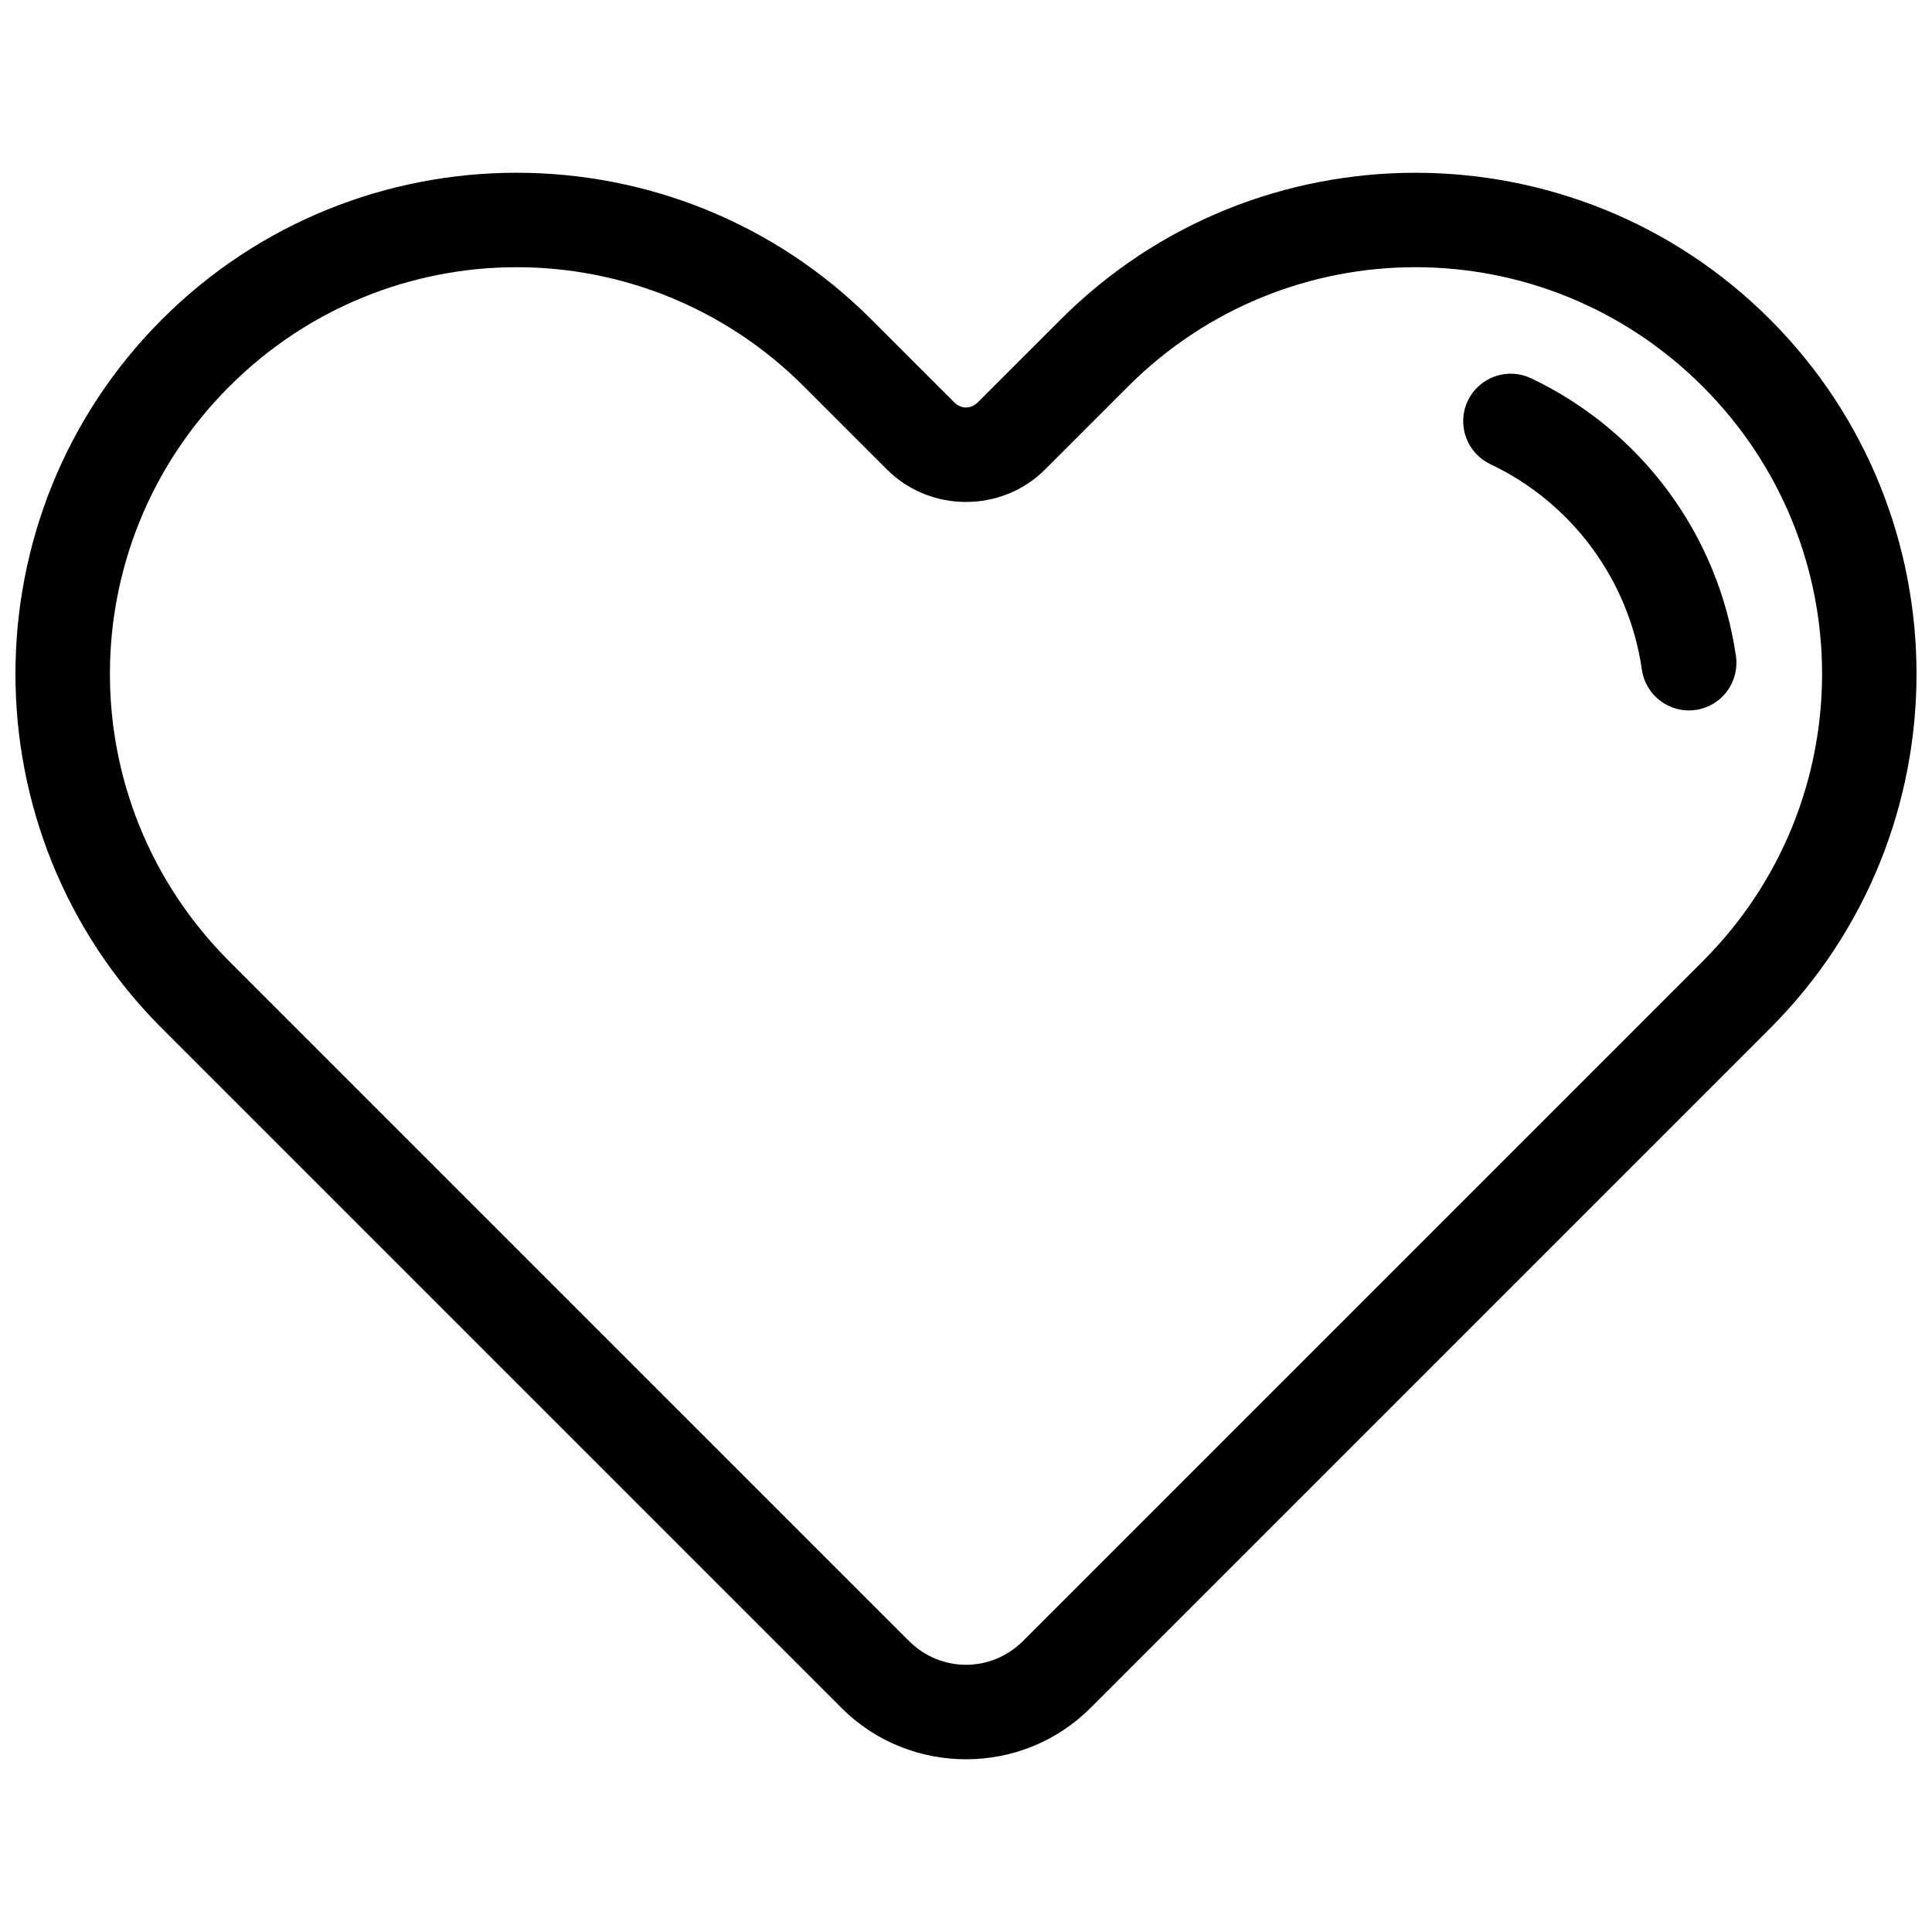 <?xml version="1.0" encoding="UTF-8"?>
<!-- Uploaded to: ICON Repo, www.svgrepo.com, Generator: ICON Repo Mixer Tools -->
<svg width="800px" height="800px" version="1.1" viewBox="144 144 512 512" xmlns="http://www.w3.org/2000/svg">
 <defs>
  <clipPath id="a">
   <path d="m148.09 189h503.81v422h-503.81z"/>
  </clipPath>
 </defs>
 <g clip-path="url(#a)">
  <path d="m280.91 189.78c-34.035 0-68.074 12.953-93.973 38.848-51.793 51.793-51.793 136.14 0 187.93l34.027 34.023 146.07 146.07c18.102 18.102 47.828 18.102 65.93 0l180.09-180.09c51.793-51.793 51.793-136.14 0-187.93-51.793-51.793-136.14-51.793-187.93 0l-21.992 21.984c-1.832 1.832-4.426 1.832-6.258 0l-21.992-21.988c-25.898-25.895-59.938-38.848-93.973-38.848zm0 25.031c27.539 0 55.078 10.543 76.16 31.625l21.992 21.992c11.461 11.461 30.418 11.461 41.879 0l21.992-21.992c42.168-42.168 110.15-42.168 152.31 0 42.168 42.164 42.168 110.14 0 152.31l-180.09 180.09c-8.473 8.473-21.832 8.473-30.309 0l-146.07-146.06-34.02-34.027c-42.168-42.168-42.168-110.15 0-152.31 21.082-21.082 48.613-31.625 76.152-31.625z" fill-rule="evenodd"/>
 </g>
 <path d="m540.13 243.76c-3.148 1.121-5.719 3.445-7.152 6.465-2.984 6.281-0.309 13.793 5.973 16.777 21.676 10.293 36.742 30.723 40.168 54.473 0.992 6.883 7.375 11.656 14.258 10.668 3.305-0.477 6.285-2.25 8.289-4.926 2-2.676 2.856-6.035 2.375-9.344-4.621-32.07-25.016-59.723-54.285-73.621-3.016-1.434-6.477-1.613-9.625-0.492z" fill-rule="evenodd"/>
</svg>